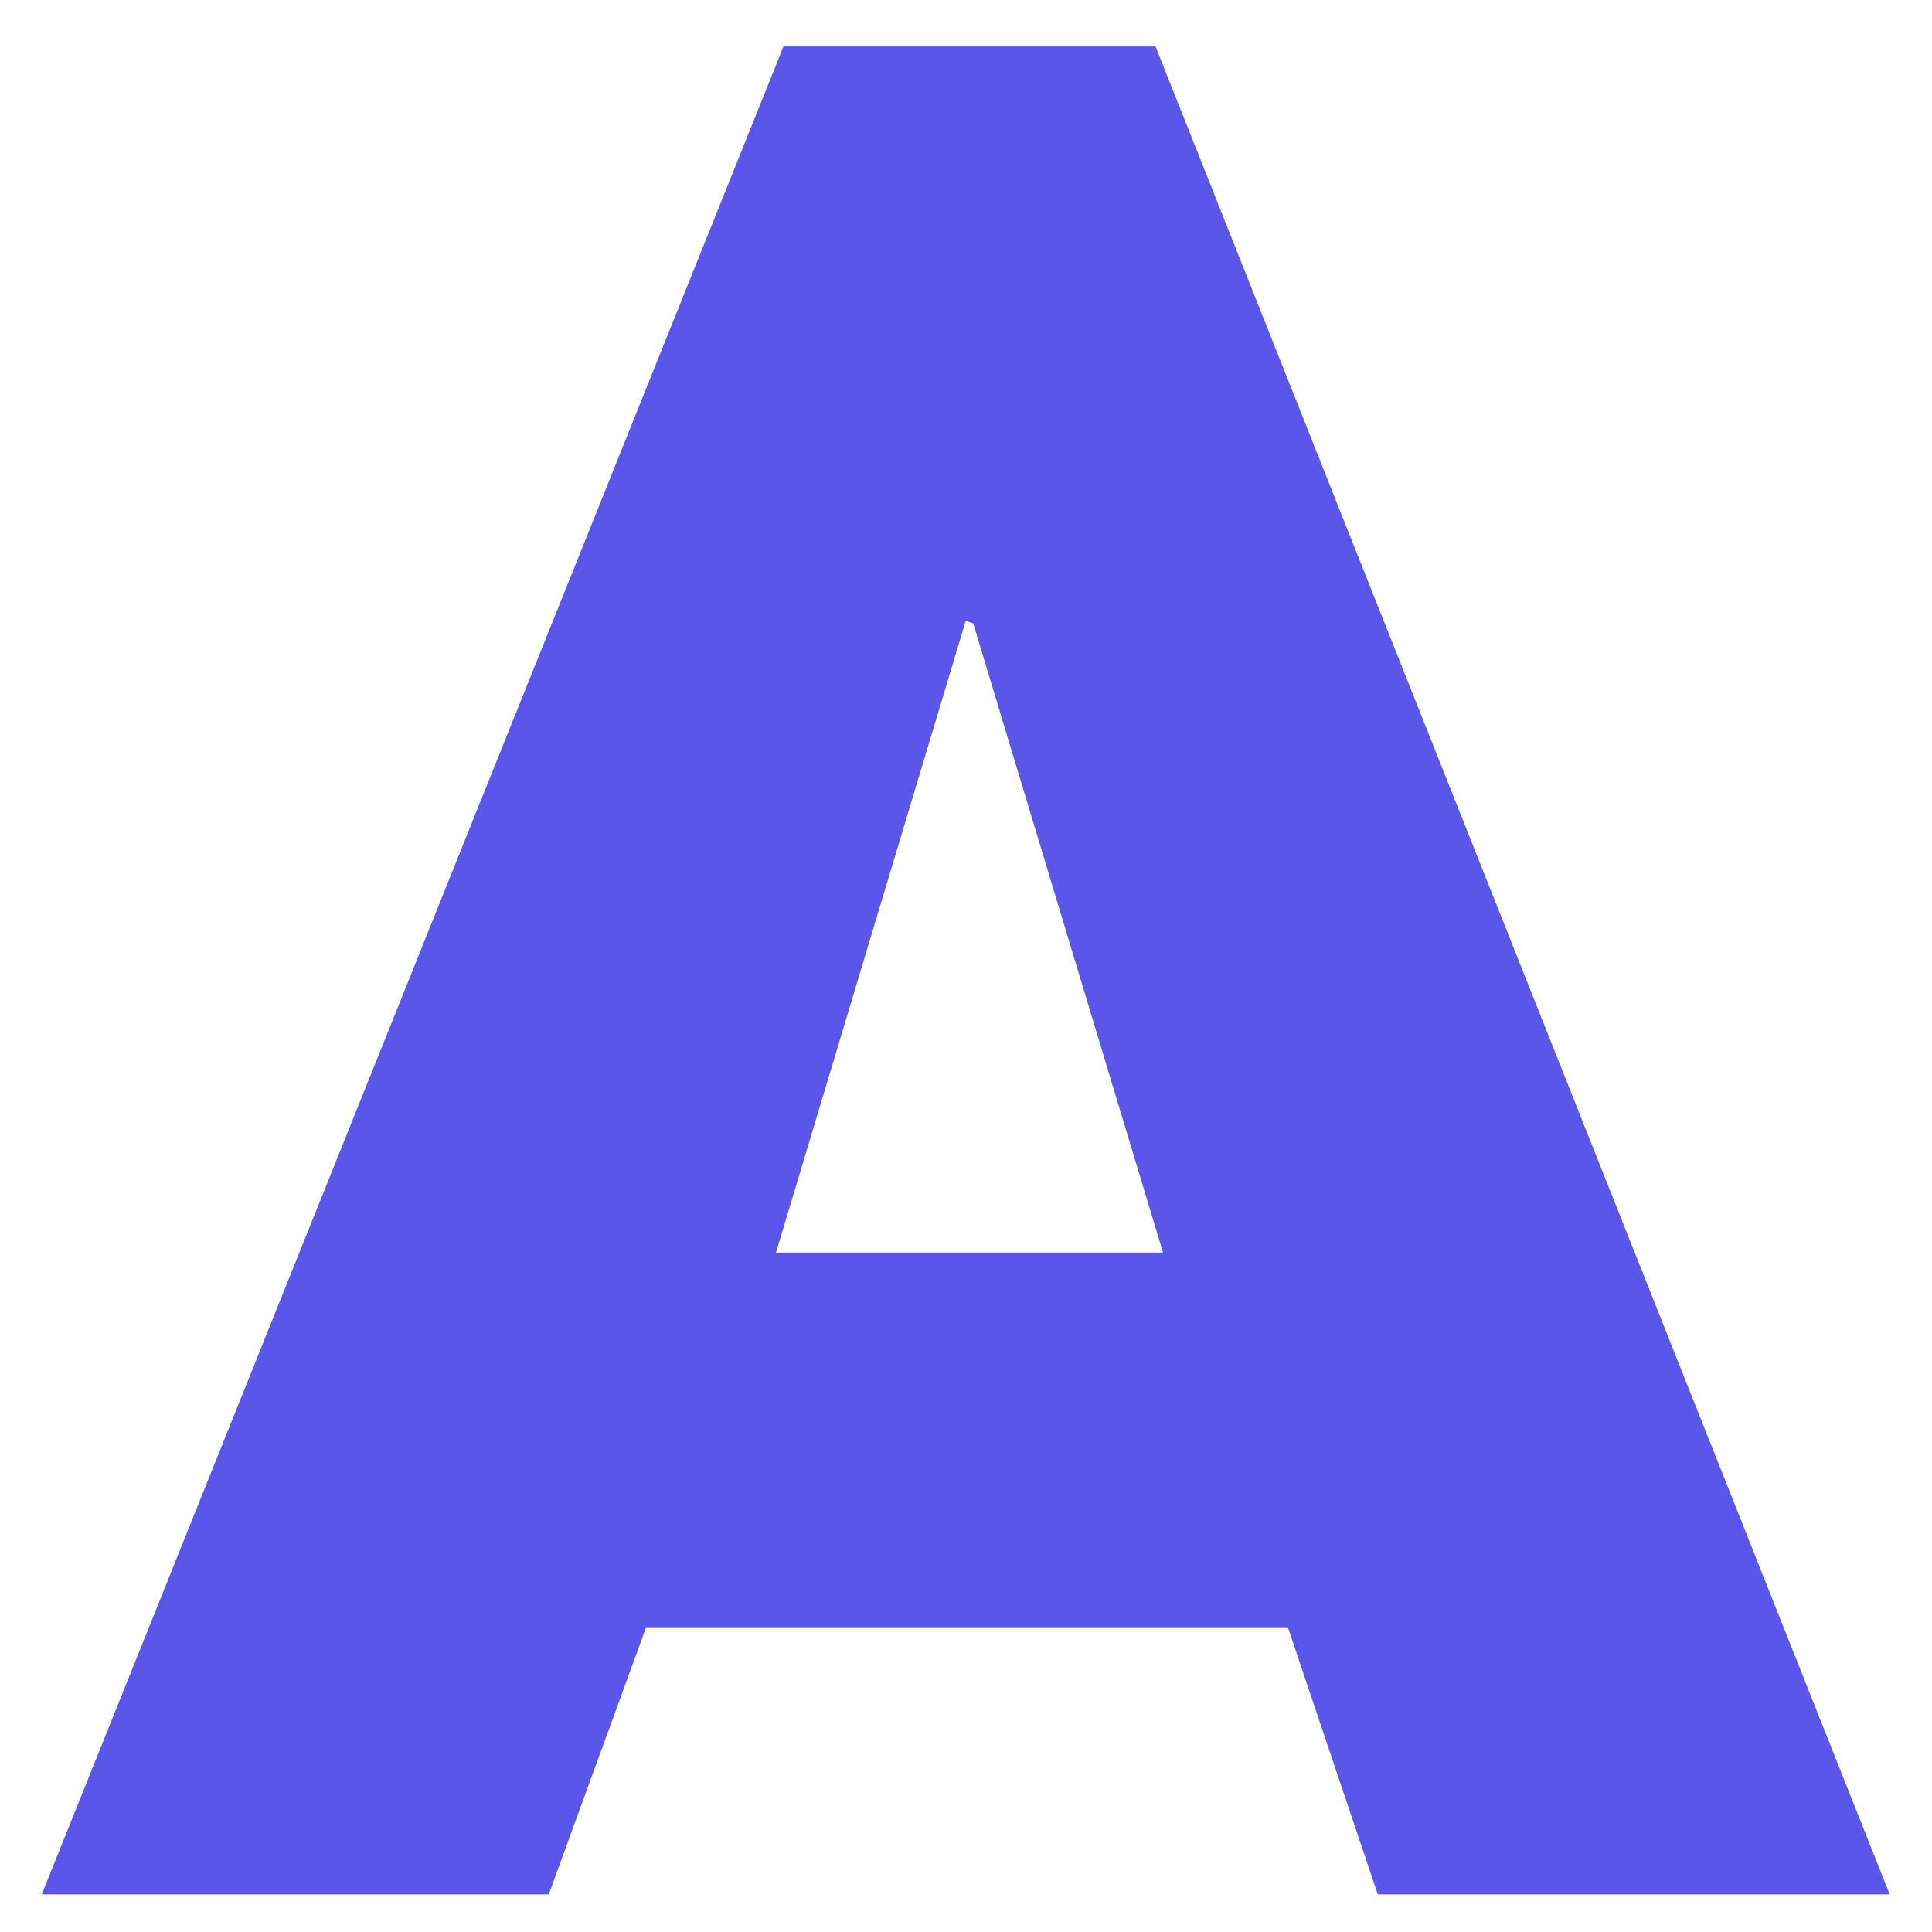 <svg xmlns="http://www.w3.org/2000/svg" xmlns:xlink="http://www.w3.org/1999/xlink" width="500" zoomAndPan="magnify" viewBox="0 0 375 375" height="500" preserveAspectRatio="xMidYMid meet" version="1.0"><defs><g/></defs><g fill="#5956e9" fill-opacity="1"><g transform="translate(3.742, 367.708)"><g><path d="M 121.672 -51.859 L 102.766 0 L 4.359 0 L 148.328 -358.688 L 220.547 -358.688 L 363.047 0 L 263.688 0 L 246.234 -51.859 Z M 146.875 -124.578 L 222 -124.578 L 185.156 -246.719 L 183.703 -247.203 Z M 146.875 -124.578 "/></g></g></g></svg>